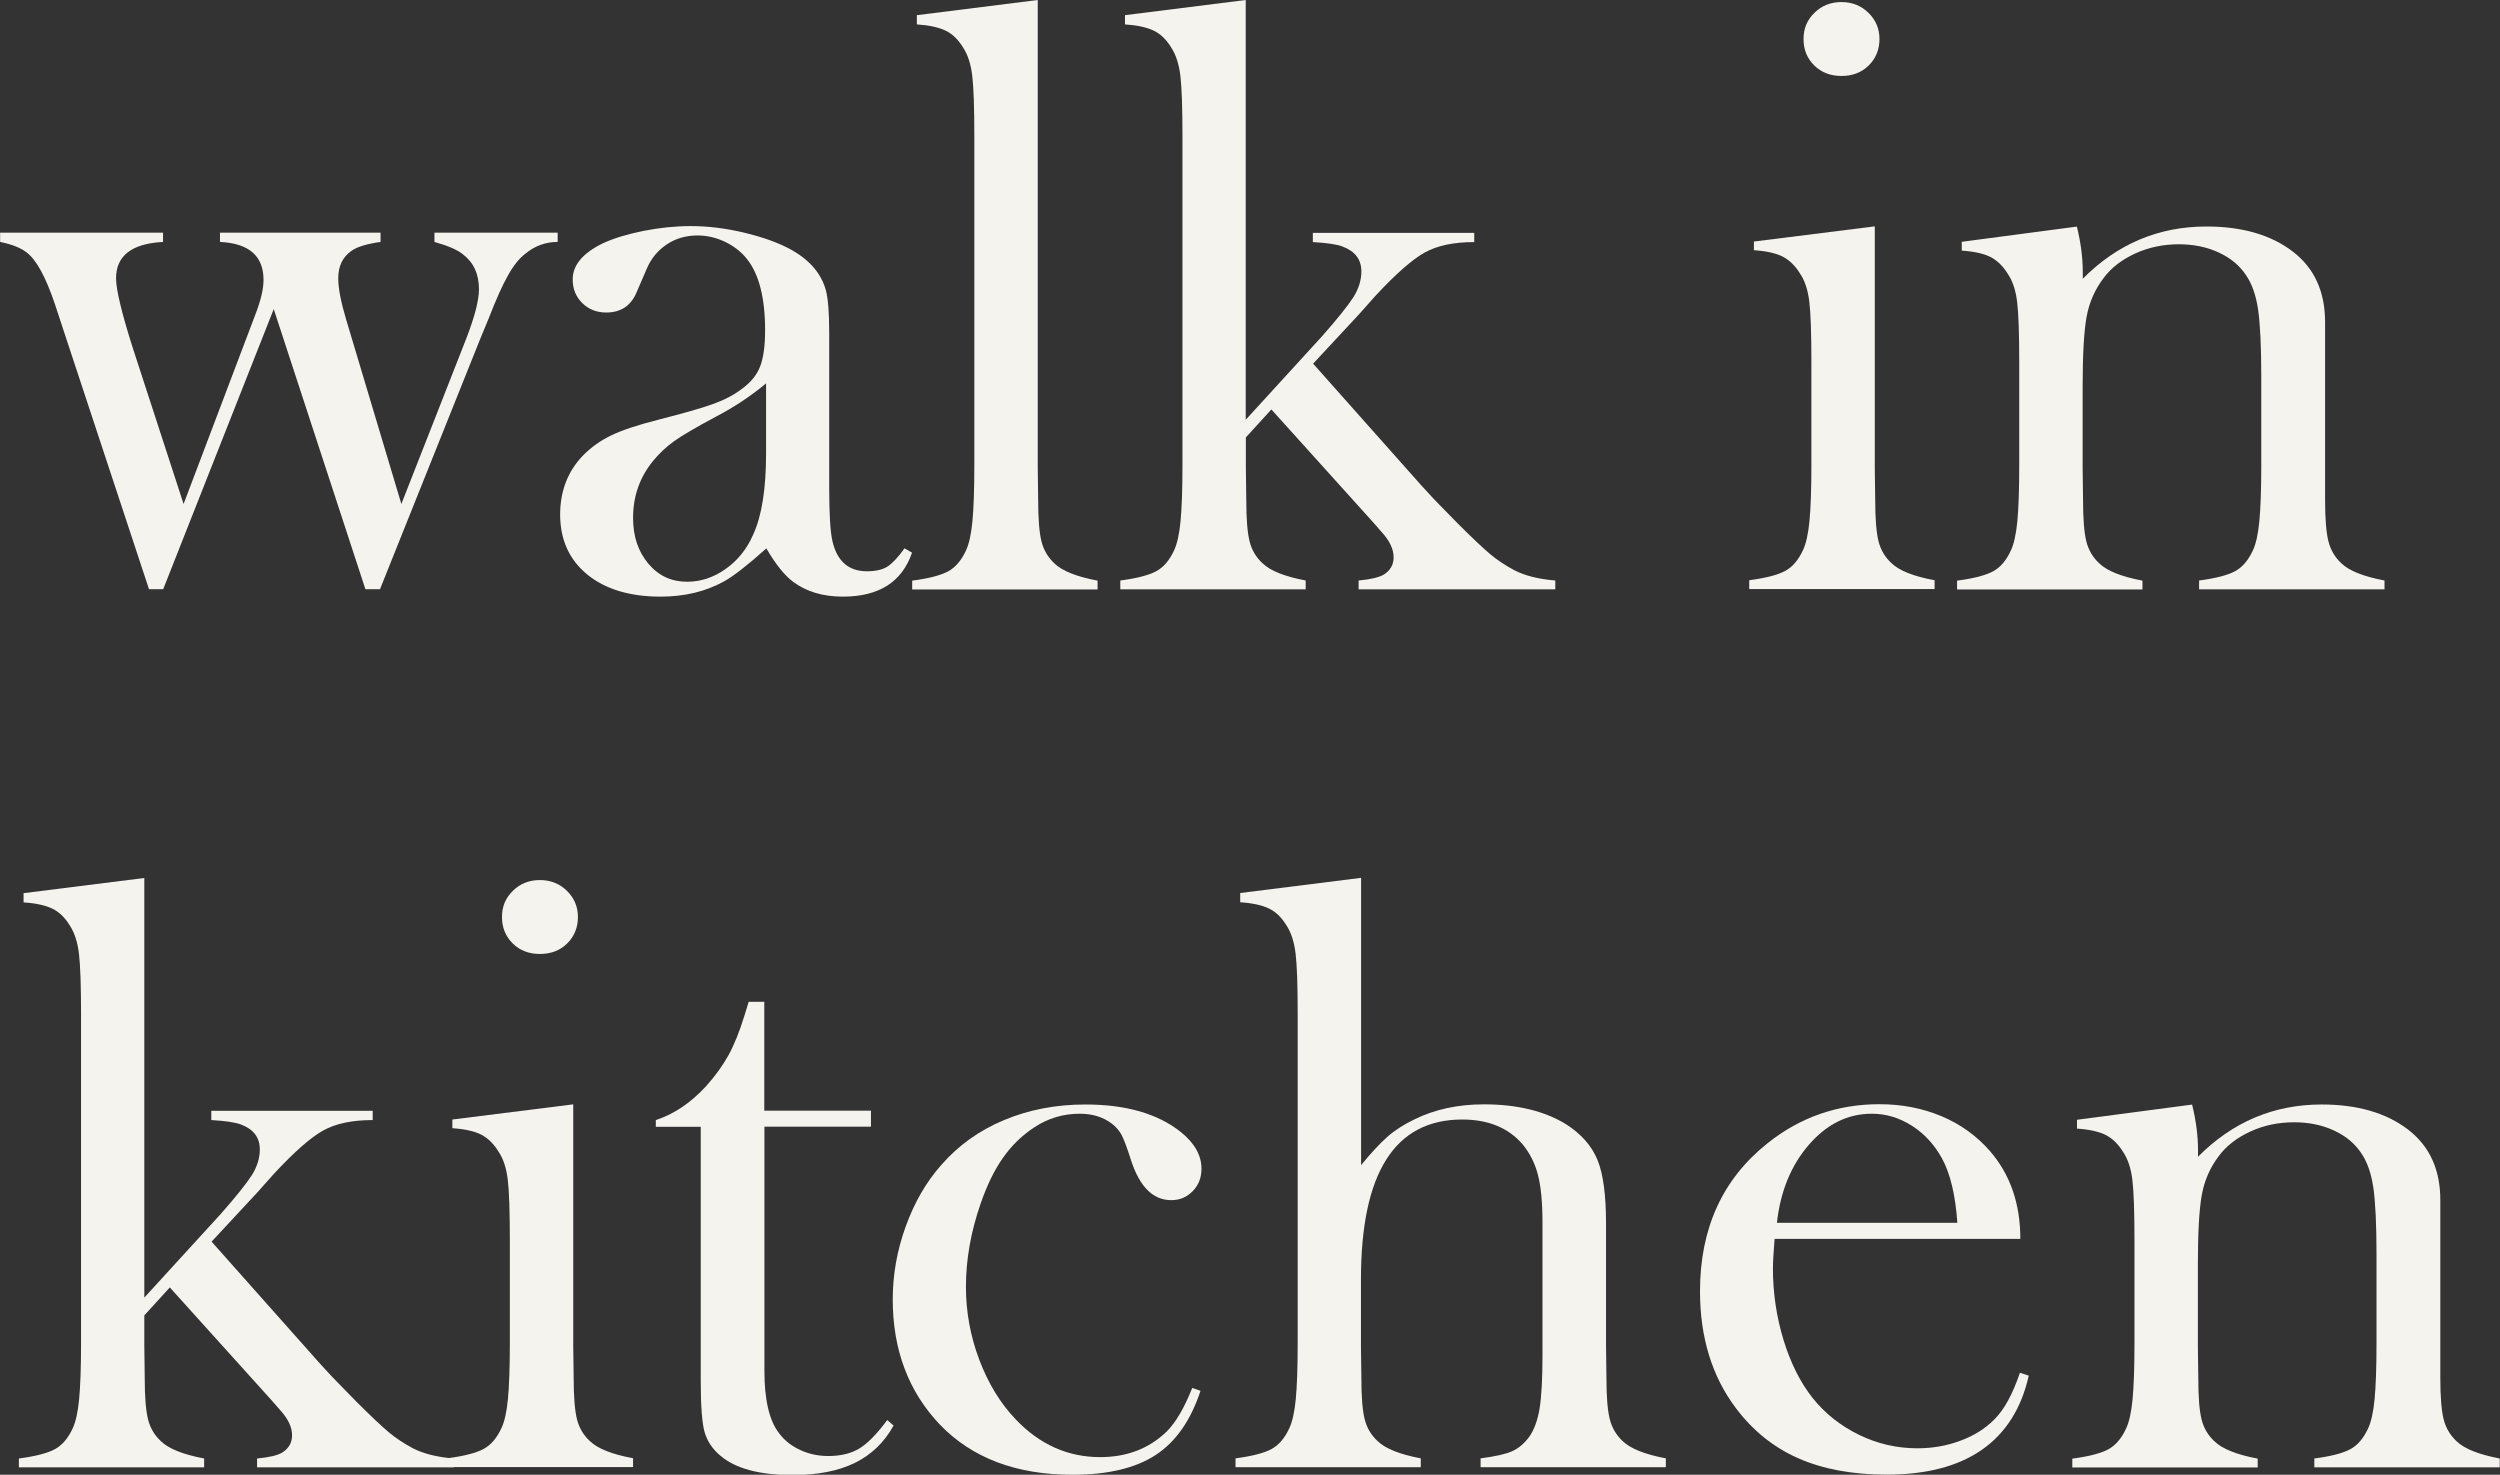 <svg width="317" height="187" viewBox="0 0 317 187" fill="none" xmlns="http://www.w3.org/2000/svg">
<rect x="0" y="0" width="317" height="187" fill="#333333" stroke="none"/>
<g clip-path="url(#clip0_782_3179)">
<path d="M0 29.506H20.675V30.677C16.708 30.887 14.716 32.425 14.716 35.292C14.716 36.708 15.415 39.644 16.831 44.102L23.279 63.907L32.35 39.959C33.067 38.124 33.416 36.638 33.416 35.502C33.416 32.46 31.581 30.852 27.893 30.677V29.506H48.254V30.677C46.524 30.922 45.301 31.289 44.584 31.796C43.448 32.583 42.889 33.736 42.889 35.292C42.889 36.533 43.221 38.281 43.903 40.553L50.893 63.907L59.143 42.878C60.191 40.151 60.733 38.089 60.733 36.673C60.733 34.768 60.069 33.299 58.723 32.268C58.059 31.709 56.836 31.167 55.088 30.677V29.506H70.712V30.677C69.192 30.677 67.829 31.167 66.623 32.163C65.836 32.757 65.102 33.684 64.421 34.907C63.722 36.131 62.9 37.966 61.956 40.396L60.838 43.105L48.184 74.709H46.332L34.71 39.19L20.693 74.709H18.893L8.267 42.529L6.991 38.648C5.82 35.152 4.614 32.932 3.373 32.006C2.657 31.446 1.555 30.992 0.017 30.677V29.506H0Z" fill="#F5F3ED"/>
<path d="M114.738 69.552L115.646 70.077C114.371 73.8 111.452 75.653 106.873 75.653C104.356 75.653 102.259 75.024 100.581 73.783C99.48 72.961 98.344 71.545 97.173 69.535C94.796 71.668 92.996 73.066 91.79 73.73C89.483 75.006 86.809 75.653 83.751 75.653C79.853 75.653 76.742 74.709 74.453 72.839C72.163 70.951 71.027 68.416 71.027 65.235C71.027 62.298 71.971 59.834 73.841 57.841C74.907 56.74 76.131 55.866 77.511 55.202C78.892 54.537 80.902 53.873 83.523 53.209C86.6 52.422 88.889 51.775 90.357 51.251C91.825 50.727 93.066 50.08 94.045 49.328C95.181 48.507 95.967 47.563 96.387 46.462C96.806 45.36 97.016 43.84 97.016 41.882C97.016 37.739 96.229 34.698 94.674 32.792C93.957 31.901 93.049 31.202 91.93 30.66C90.811 30.135 89.658 29.856 88.452 29.856C87.001 29.856 85.708 30.223 84.572 30.974C83.436 31.726 82.58 32.74 82.02 34.051L80.692 37.127C79.976 38.788 78.7 39.627 76.865 39.627C75.659 39.627 74.645 39.225 73.841 38.438C73.02 37.634 72.618 36.638 72.618 35.432C72.618 33.614 73.894 32.093 76.445 30.852C77.826 30.205 79.539 29.698 81.584 29.279C83.628 28.877 85.621 28.667 87.578 28.667C89.78 28.667 92.07 28.947 94.447 29.523C96.824 30.1 98.816 30.817 100.406 31.709C102.713 33.02 104.146 34.715 104.723 36.813C105.003 37.879 105.143 39.662 105.143 42.179V61.861C105.143 65.2 105.283 67.472 105.562 68.661C106.156 71.178 107.624 72.437 109.914 72.437C111.015 72.437 111.871 72.244 112.501 71.86C113.112 71.475 113.864 70.689 114.703 69.517L114.738 69.552ZM97.138 48.612C95.233 50.202 93.136 51.601 90.829 52.807C88.242 54.188 86.46 55.236 85.481 55.936C84.485 56.652 83.593 57.491 82.772 58.488C81.112 60.55 80.273 62.928 80.273 65.672C80.273 68.014 80.919 69.937 82.213 71.475C83.506 73.013 85.131 73.765 87.124 73.765C88.854 73.765 90.497 73.223 92.017 72.139C93.555 71.056 94.709 69.605 95.495 67.805C96.596 65.427 97.138 61.984 97.138 57.491V48.612Z" fill="#F5F3ED"/>
<path d="M116.276 1.923L131.586 0V59.309L131.638 63.347C131.638 65.759 131.778 67.525 132.058 68.644C132.337 69.762 132.897 70.689 133.7 71.44C134.697 72.402 136.514 73.118 139.171 73.625V74.744H115.664V73.625C117.796 73.346 119.317 72.944 120.243 72.437C121.169 71.93 121.903 71.056 122.48 69.815C122.865 68.993 123.144 67.77 123.302 66.126C123.459 64.483 123.546 62.106 123.546 58.977V17.27C123.546 13.652 123.459 11.117 123.284 9.631C123.109 8.146 122.725 6.94 122.113 6.013C121.501 5.017 120.785 4.318 119.928 3.898C119.072 3.478 117.849 3.199 116.258 3.094V1.923H116.276Z" fill="#F5F3ED"/>
<path d="M157.958 53.226L167.623 42.651C169.598 40.413 170.926 38.753 171.608 37.687C172.289 36.603 172.621 35.519 172.621 34.418C172.621 32.915 171.835 31.866 170.262 31.271C169.58 30.992 168.322 30.8 166.469 30.695V29.524H186.935V30.695C184.348 30.695 182.269 31.132 180.678 32.006C179.088 32.88 177.008 34.715 174.421 37.494L172.289 39.889L166.504 46.112L180.206 61.529C181.342 62.77 182.076 63.574 182.443 63.924L184.838 66.371C186.743 68.276 188.123 69.57 188.98 70.287C189.836 71.003 190.832 71.668 192.003 72.297C193.349 72.996 195.079 73.433 197.211 73.608V74.727H172.272V73.608C173.775 73.468 174.823 73.223 175.435 72.874C176.291 72.349 176.711 71.615 176.711 70.654C176.711 69.64 176.204 68.556 175.173 67.438L174.054 66.161L161.209 51.915L157.975 55.464V59.327L158.028 63.365C158.028 65.777 158.168 67.525 158.447 68.644C158.727 69.762 159.286 70.689 160.09 71.423C161.086 72.384 162.904 73.101 165.56 73.608V74.727H142.054V73.608C144.186 73.328 145.706 72.926 146.633 72.419C147.559 71.912 148.293 71.038 148.87 69.797C149.254 68.976 149.534 67.752 149.691 66.109C149.849 64.466 149.936 62.089 149.936 58.96V17.27C149.936 13.652 149.849 11.117 149.674 9.631C149.499 8.146 149.114 6.94 148.503 6.013C147.891 5.017 147.175 4.318 146.318 3.898C145.462 3.478 144.238 3.199 142.648 3.094V1.923L157.958 0V53.226Z" fill="#F5F3ED"/>
<path d="M222.413 30.625L237.723 28.702V59.327L237.776 63.347C237.776 65.742 237.916 67.507 238.195 68.626C238.475 69.745 239.034 70.671 239.838 71.405C240.834 72.367 242.652 73.084 245.308 73.573V74.692H221.802V73.573C223.934 73.293 225.454 72.891 226.381 72.384C227.307 71.877 228.041 71.003 228.618 69.762C229.002 68.958 229.282 67.717 229.439 66.091C229.597 64.466 229.684 62.089 229.684 58.977V45.902C229.684 42.266 229.597 39.714 229.422 38.264C229.247 36.795 228.863 35.607 228.251 34.698C227.639 33.701 226.923 33.002 226.066 32.548C225.21 32.111 223.986 31.831 222.396 31.726V30.607L222.413 30.625ZM233.494 9.631C232.096 9.631 230.96 9.194 230.051 8.303C229.142 7.411 228.688 6.293 228.688 4.947C228.688 3.601 229.142 2.535 230.068 1.626C230.995 0.717 232.131 0.262 233.494 0.262C234.857 0.262 235.993 0.717 236.919 1.626C237.846 2.535 238.318 3.636 238.318 4.947C238.318 6.258 237.863 7.411 236.954 8.303C236.046 9.194 234.892 9.631 233.511 9.631H233.494Z" fill="#F5F3ED"/>
<path d="M263.345 28.72C263.852 30.782 264.096 32.705 264.096 34.488V35.344C268.483 30.922 273.726 28.72 279.773 28.72C284.317 28.72 287.97 29.786 290.731 31.901C293.458 33.998 294.821 36.97 294.821 40.833V63.347C294.821 65.759 294.961 67.507 295.241 68.626C295.52 69.745 296.079 70.671 296.883 71.423C297.88 72.384 299.697 73.101 302.354 73.608V74.727H278.847V73.608C280.979 73.328 282.5 72.926 283.426 72.419C284.352 71.912 285.086 71.038 285.663 69.797C286.048 68.976 286.327 67.752 286.485 66.109C286.642 64.466 286.729 62.106 286.729 59.012V47.755C286.729 43.892 286.589 41.06 286.327 39.26C286.065 37.459 285.558 36.009 284.807 34.907C283.985 33.666 282.832 32.705 281.311 32.006C279.791 31.306 278.113 30.974 276.278 30.974C274.303 30.974 272.45 31.359 270.738 32.145C269.025 32.932 267.662 33.981 266.683 35.327C265.617 36.743 264.918 38.351 264.586 40.134C264.254 41.917 264.079 44.888 264.079 49.031V59.449L264.131 63.382C264.131 65.794 264.271 67.56 264.551 68.661C264.83 69.78 265.39 70.706 266.194 71.44C267.19 72.402 269.007 73.118 271.664 73.625V74.744H248.157V73.625C250.289 73.346 251.81 72.944 252.736 72.437C253.663 71.93 254.397 71.056 254.973 69.815C255.358 69.011 255.637 67.77 255.795 66.144C255.952 64.518 256.039 62.141 256.039 59.03V45.955C256.039 42.319 255.952 39.767 255.777 38.316C255.602 36.848 255.218 35.659 254.606 34.75C253.995 33.754 253.278 33.054 252.422 32.6C251.565 32.163 250.342 31.883 248.751 31.779V30.66L263.31 28.737L263.345 28.72Z" fill="#F5F3ED"/>
<path d="M18.281 164.556L27.946 153.98C29.921 151.743 31.249 150.082 31.931 149.016C32.612 147.932 32.944 146.849 32.944 145.747C32.944 144.244 32.158 143.195 30.585 142.601C29.904 142.321 28.645 142.129 26.793 142.024V140.853H47.258V142.024C44.672 142.024 42.592 142.461 41.002 143.335C39.411 144.209 37.331 146.045 34.745 148.824L32.612 151.219L26.828 157.441L40.53 172.859C41.666 174.1 42.4 174.904 42.767 175.253L45.161 177.701C47.066 179.606 48.447 180.899 49.303 181.616C50.16 182.333 51.156 182.997 52.327 183.626C53.672 184.326 55.403 184.763 57.535 184.937V186.056H32.595V184.937C34.098 184.798 35.147 184.553 35.758 184.203C36.615 183.679 37.034 182.945 37.034 181.983C37.034 180.969 36.527 179.886 35.496 178.767L34.378 177.491L21.532 163.245L18.299 166.793V170.656L18.351 174.694C18.351 177.106 18.491 178.854 18.771 179.973C19.05 181.092 19.61 182.018 20.413 182.752C21.41 183.714 23.227 184.43 25.884 184.937V186.056H2.395V184.937C4.527 184.658 6.047 184.256 6.974 183.749C7.9 183.242 8.634 182.368 9.211 181.127C9.595 180.305 9.875 179.082 10.032 177.438C10.189 175.795 10.277 173.418 10.277 170.289V128.6C10.277 124.981 10.189 122.447 10.015 120.961C9.84 119.475 9.455 118.269 8.844 117.343C8.232 116.346 7.515 115.647 6.659 115.227C5.803 114.808 4.579 114.528 2.989 114.423V113.252L18.299 111.329V164.556H18.281Z" fill="#F5F3ED"/>
<path d="M57.377 141.954L72.687 140.031V170.656L72.74 174.677C72.74 177.071 72.879 178.837 73.159 179.956C73.439 181.074 73.998 182.001 74.802 182.735C75.798 183.696 77.616 184.413 80.272 184.902V186.021H56.766V184.902C58.898 184.623 60.418 184.221 61.345 183.714C62.271 183.207 63.005 182.333 63.582 181.092C63.966 180.288 64.246 179.047 64.403 177.421C64.56 175.795 64.648 173.418 64.648 170.307V157.232C64.648 153.596 64.56 151.044 64.386 149.593C64.211 148.125 63.826 146.936 63.215 146.027C62.603 145.031 61.886 144.332 61.03 143.877C60.174 143.44 58.95 143.16 57.36 143.055V141.937L57.377 141.954ZM68.458 120.961C67.06 120.961 65.924 120.524 65.015 119.632C64.106 118.741 63.652 117.622 63.652 116.276C63.652 114.93 64.106 113.864 65.032 112.955C65.959 112.046 67.095 111.592 68.458 111.592C69.821 111.592 70.957 112.046 71.883 112.955C72.81 113.864 73.281 114.965 73.281 116.276C73.281 117.587 72.827 118.741 71.918 119.632C71.01 120.524 69.856 120.961 68.475 120.961H68.458Z" fill="#F5F3ED"/>
<path d="M96.928 140.836H110.438V142.863H96.928V173.82C96.928 177.543 97.557 180.2 98.833 181.791C99.497 182.683 100.389 183.364 101.49 183.871C102.591 184.378 103.762 184.623 105.038 184.623C106.628 184.623 107.956 184.291 109.005 183.644C110.054 182.997 111.225 181.791 112.5 180.061L113.304 180.76C112.133 182.892 110.49 184.465 108.393 185.497C106.278 186.528 103.657 187.035 100.494 187.035C96.317 187.035 93.258 186.213 91.353 184.588C90.322 183.731 89.658 182.717 89.326 181.529C89.011 180.34 88.854 178.208 88.854 175.114V142.881H83.156V142.024C85.463 141.273 87.595 139.839 89.535 137.724C90.706 136.413 91.65 135.102 92.367 133.809C93.083 132.515 93.765 130.837 94.394 128.774L94.936 127.026H96.911V140.853L96.928 140.836Z" fill="#F5F3ED"/>
<path d="M151.16 175.988L152.226 176.355C150.985 180.113 149.097 182.822 146.528 184.5C143.976 186.161 140.464 187 136.007 187C128.841 187 123.231 184.867 119.159 180.62C115.192 176.442 113.199 171.146 113.199 164.766C113.199 161.654 113.741 158.56 114.842 155.519C115.943 152.477 117.446 149.855 119.369 147.705C121.536 145.223 124.175 143.335 127.321 142.024C130.449 140.713 133.892 140.049 137.615 140.049C142.753 140.049 146.773 141.203 149.691 143.51C151.457 144.926 152.348 146.482 152.348 148.195C152.348 149.331 151.981 150.275 151.229 151.044C150.478 151.813 149.587 152.18 148.52 152.18C146.214 152.18 144.518 150.502 143.417 147.128C142.928 145.573 142.526 144.506 142.229 143.929C141.932 143.37 141.495 142.863 140.935 142.444C139.834 141.622 138.489 141.22 136.898 141.22C134.818 141.22 132.878 141.797 131.113 142.968C129.558 143.999 128.247 145.275 127.163 146.831C126.08 148.369 125.136 150.31 124.332 152.652C123.091 156.235 122.48 159.749 122.48 163.175C122.48 166.321 123.039 169.415 124.175 172.422C125.311 175.428 126.849 177.945 128.789 179.973C131.83 183.172 135.413 184.763 139.502 184.763C142.893 184.763 145.707 183.679 147.944 181.511C149.08 180.375 150.163 178.54 151.177 175.988H151.16Z" fill="#F5F3ED"/>
<path d="M172.587 111.329V147.74C173.828 146.219 174.929 145.031 175.89 144.174C176.851 143.318 178.005 142.584 179.35 141.937C181.937 140.661 184.873 140.031 188.176 140.031C192.353 140.031 195.814 140.871 198.54 142.531C200.498 143.772 201.826 145.293 202.56 147.076C203.294 148.859 203.644 151.551 203.644 155.117V170.621L203.696 174.659C203.696 177.071 203.836 178.819 204.115 179.938C204.395 181.057 204.954 181.983 205.758 182.735C206.754 183.696 208.572 184.413 211.229 184.92V186.039H187.739V184.92C189.609 184.675 190.955 184.378 191.742 184.011C192.546 183.661 193.262 183.05 193.891 182.21C194.52 181.319 194.975 180.113 195.22 178.592C195.464 177.071 195.587 174.816 195.587 171.845V155.012C195.587 152.46 195.394 150.45 195.01 148.964C194.625 147.478 193.961 146.184 193.052 145.083C191.252 143.003 188.701 141.954 185.415 141.954C176.851 141.954 172.569 148.719 172.569 162.248V170.744L172.622 174.677C172.622 177.089 172.761 178.854 173.041 179.956C173.321 181.074 173.88 182.001 174.684 182.735C175.68 183.696 177.498 184.413 180.154 184.92V186.039H156.665V184.92C158.797 184.64 160.318 184.238 161.244 183.731C162.17 183.224 162.904 182.35 163.481 181.109C163.866 180.288 164.145 179.064 164.303 177.421C164.46 175.778 164.547 173.401 164.547 170.272V128.582C164.547 124.964 164.46 122.429 164.285 120.943C164.11 119.458 163.726 118.252 163.114 117.325C162.502 116.329 161.786 115.63 160.929 115.21C160.073 114.791 158.85 114.511 157.259 114.406V113.235L172.569 111.312L172.587 111.329Z" fill="#F5F3ED"/>
<path d="M225.018 157.109C224.878 158.84 224.808 160.098 224.808 160.885C224.808 163.962 225.262 166.986 226.154 169.922C227.062 172.859 228.286 175.306 229.841 177.264C231.432 179.256 233.407 180.812 235.749 181.948C238.091 183.085 240.555 183.644 243.141 183.644C245.046 183.644 246.864 183.329 248.577 182.682C250.29 182.053 251.705 181.162 252.841 180.026C254.117 178.784 255.201 176.792 256.127 174.065L257.245 174.432C256.319 178.575 254.344 181.704 251.321 183.819C248.297 185.934 244.26 186.983 239.227 186.983C234.875 186.983 231.135 186.283 228.006 184.902C224.878 183.522 222.239 181.389 220.089 178.522C217.083 174.519 215.562 169.59 215.562 163.734C215.562 155.763 218.411 149.506 224.126 144.961C228.268 141.657 233.005 140.014 238.318 140.014C241.149 140.014 243.771 140.521 246.182 141.535C248.594 142.549 250.622 144.017 252.299 145.922C254.886 148.894 256.179 152.617 256.179 157.092H225.018V157.109ZM248.192 155.047C247.948 151.498 247.283 148.771 246.235 146.866C245.274 145.136 244.015 143.755 242.425 142.741C240.834 141.727 239.139 141.22 237.339 141.22C234.298 141.22 231.641 142.531 229.369 145.153C227.097 147.775 225.752 151.079 225.315 155.047H248.175H248.192Z" fill="#F5F3ED"/>
<path d="M277.956 140.049C278.463 142.112 278.708 144.034 278.708 145.817V146.674C283.094 142.251 288.338 140.049 294.385 140.049C298.929 140.049 302.581 141.115 305.343 143.23C308.069 145.328 309.432 148.299 309.432 152.163V174.677C309.432 177.089 309.572 178.837 309.852 179.956C310.132 181.074 310.691 182.001 311.495 182.752C312.491 183.714 314.309 184.43 316.965 184.937V186.056H293.458V184.937C295.591 184.658 297.111 184.256 298.037 183.749C298.964 183.242 299.698 182.368 300.274 181.127C300.659 180.305 300.939 179.082 301.096 177.438C301.253 175.795 301.341 173.436 301.341 170.342V159.085C301.341 155.222 301.201 152.39 300.939 150.589C300.676 148.789 300.17 147.338 299.418 146.237C298.597 144.996 297.443 144.034 295.923 143.335C294.402 142.636 292.724 142.304 290.889 142.304C288.914 142.304 287.062 142.688 285.349 143.475C283.636 144.262 282.273 145.31 281.294 146.656C280.228 148.072 279.529 149.68 279.197 151.463C278.865 153.246 278.69 156.218 278.69 160.361V170.779L278.743 174.712C278.743 177.124 278.882 178.889 279.162 179.991C279.442 181.109 280.001 182.036 280.805 182.77C281.801 183.731 283.619 184.448 286.275 184.955V186.074H262.769V184.955C264.901 184.675 266.421 184.273 267.348 183.766C268.274 183.259 269.008 182.385 269.585 181.144C269.969 180.34 270.249 179.099 270.406 177.473C270.563 175.848 270.651 173.471 270.651 170.359V157.284C270.651 153.648 270.563 151.096 270.389 149.645C270.214 148.177 269.829 146.988 269.218 146.08C268.606 145.083 267.889 144.384 267.033 143.929C266.177 143.492 264.953 143.213 263.363 143.108V141.989L277.921 140.066L277.956 140.049Z" fill="#F5F3ED"/>
</g>
<defs>
<clipPath id="clip0_782_3179">
<rect width="317" height="187" fill="white"/>
</clipPath>
</defs>
</svg>
